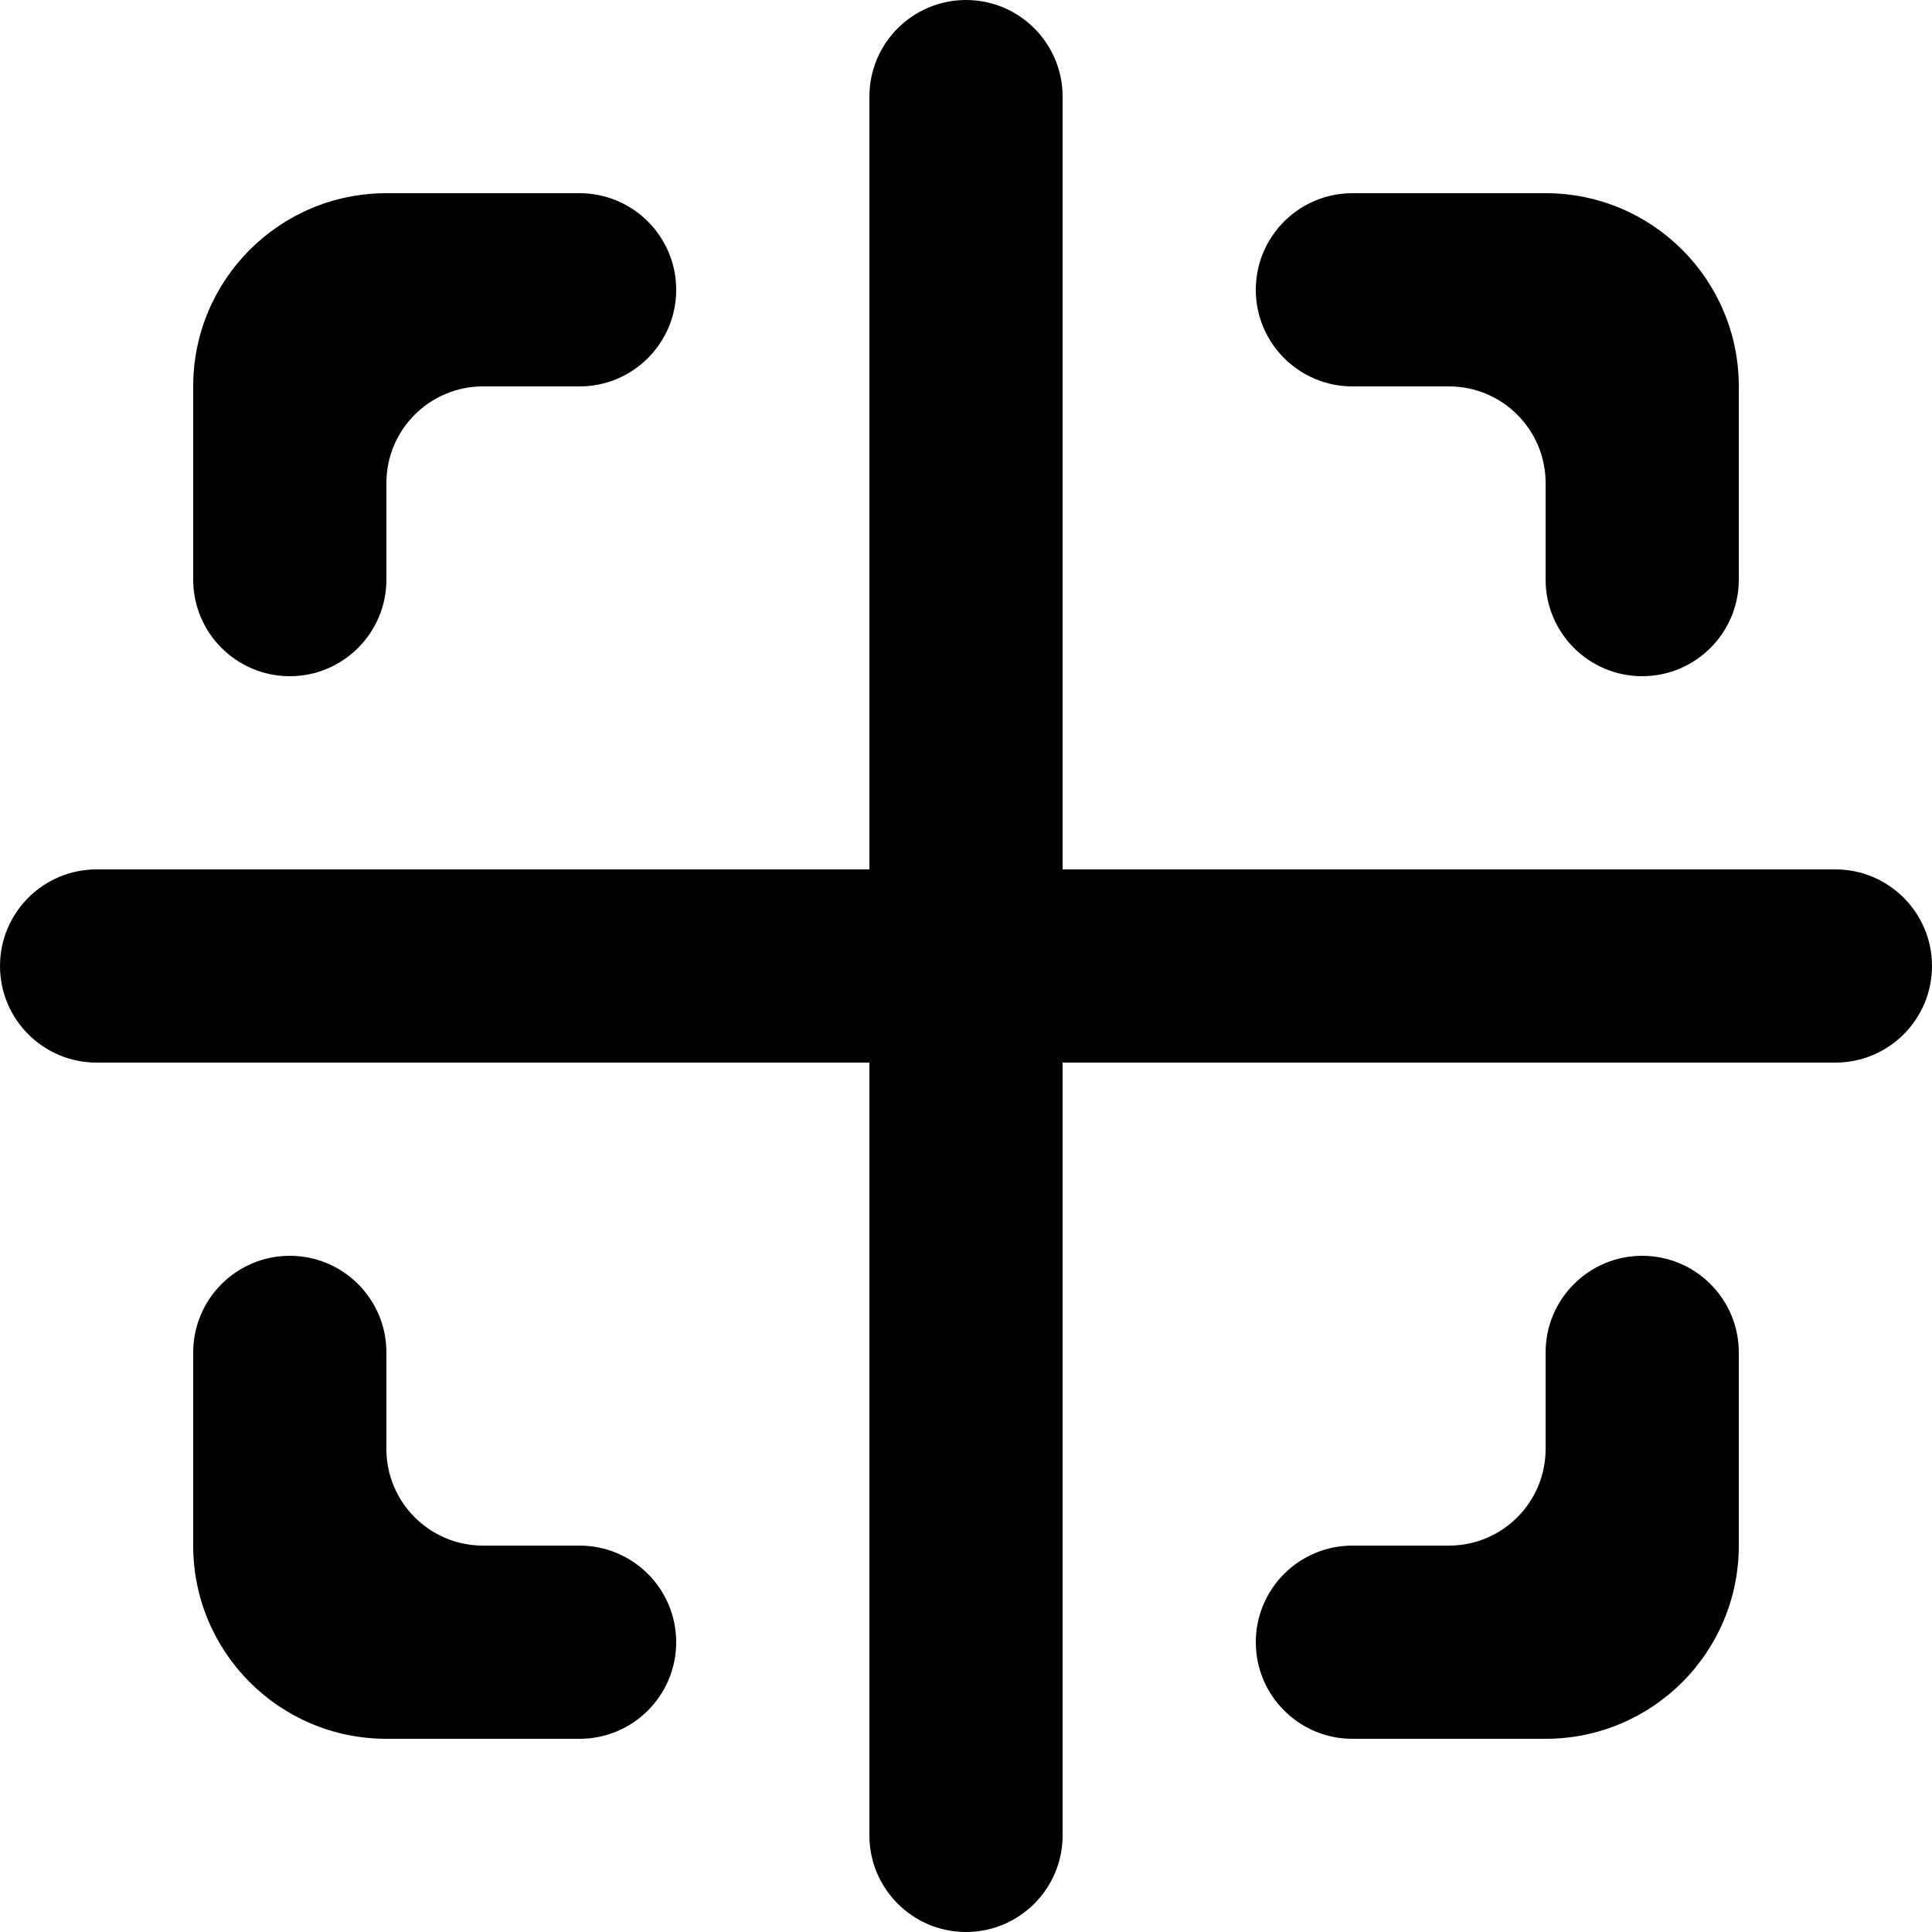 <?xml version="1.0" encoding="UTF-8" standalone="no"?>
<!-- Uploaded to: SVG Repo, www.svgrepo.com, Generator: SVG Repo Mixer Tools -->
<svg width="800px" height="800px" viewBox="0 0 20 20" version="1.1" xmlns="http://www.w3.org/2000/svg" xmlns:xlink="http://www.w3.org/1999/xlink">
    
    <title>focus_center_round [#841]</title>
    <desc>Created with Sketch.</desc>
    <defs>

</defs>
    <g id="Page-1" stroke="none" stroke-width="1" fill="none" fill-rule="evenodd">
        <g id="Dribbble-Light-Preview" transform="translate(-420, -4439)" fill="#000000">
            <g id="icons" transform="translate(56, 160)">
                <path d="M370,4295 L369,4295 C368.448,4295 368,4294.552 368,4294 L368,4293 C368,4292.448 367.552,4292 367,4292 C366.448,4292 366,4292.448 366,4293 L366,4295 C366,4296.105 366.895,4297 368,4297 L370,4297 C370.552,4297 371,4296.552 371,4296 C371,4295.448 370.552,4295 370,4295 M381,4292 C380.448,4292 380,4292.448 380,4293 L380,4294 C380,4294.552 379.552,4295 379,4295 L378,4295 C377.448,4295 377,4295.448 377,4296 C377,4296.552 377.448,4297 378,4297 L380,4297 C381.105,4297 382,4296.105 382,4295 L382,4293 C382,4292.448 381.552,4292 381,4292 M367,4286 C367.552,4286 368,4285.552 368,4285 L368,4284 C368,4283.448 368.448,4283 369,4283 L370,4283 C370.552,4283 371,4282.552 371,4282 C371,4281.448 370.552,4281 370,4281 L368,4281 C366.895,4281 366,4281.895 366,4283 L366,4285 C366,4285.552 366.448,4286 367,4286 M378,4283 L379,4283 C379.552,4283 380,4283.448 380,4284 L380,4285 C380,4285.552 380.448,4286 381,4286 C381.552,4286 382,4285.552 382,4285 L382,4283 C382,4281.895 381.105,4281 380,4281 L378,4281 C377.448,4281 377,4281.448 377,4282 C377,4282.552 377.448,4283 378,4283 M384,4289 C384,4289.552 383.552,4290 383,4290 L375,4290 L375,4298 C375,4298.552 374.552,4299 374,4299 C373.448,4299 373,4298.552 373,4298 L373,4290 L365,4290 C364.448,4290 364,4289.552 364,4289 C364,4288.448 364.448,4288 365,4288 L373,4288 L373,4280 C373,4279.448 373.448,4279 374,4279 C374.552,4279 375,4279.448 375,4280 L375,4288 L383,4288 C383.552,4288 384,4288.448 384,4289" id="focus_center_round-[#841]">

</path>
            </g>
        </g>
    </g>
</svg>